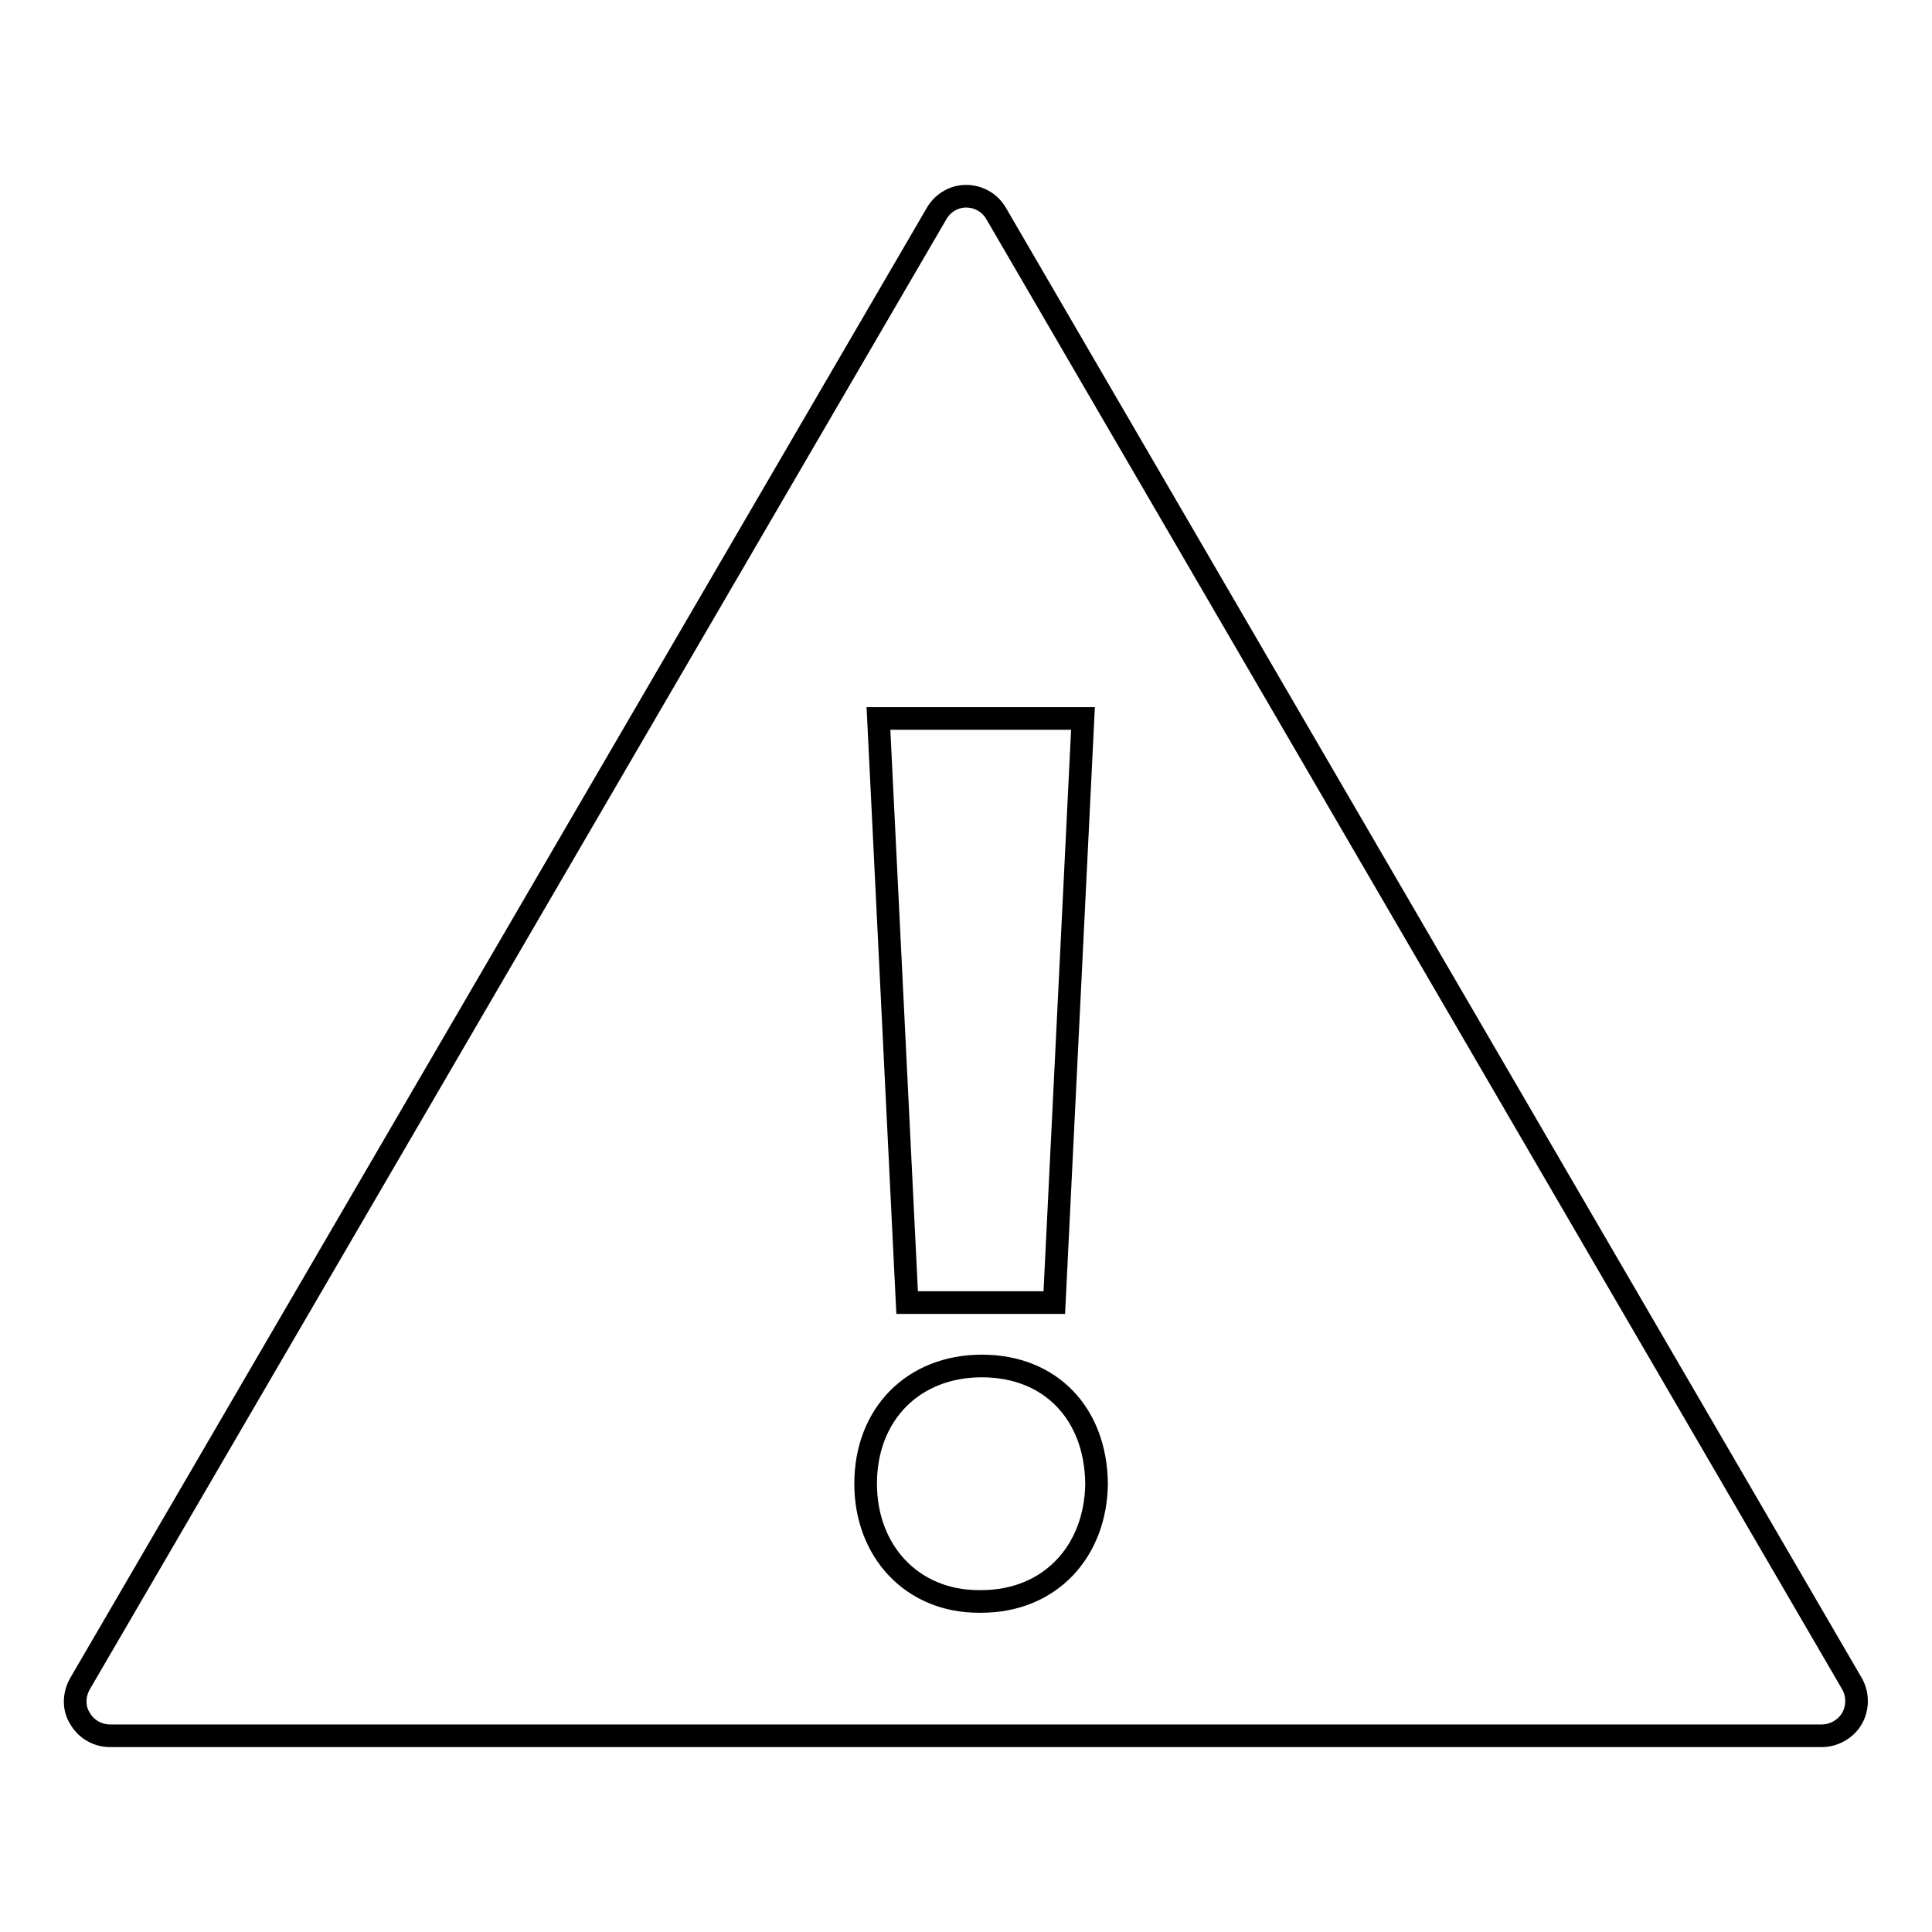 <?xml version="1.0" encoding="utf-8"?>
<!-- Svg Vector Icons : http://www.onlinewebfonts.com/icon -->
<!DOCTYPE svg PUBLIC "-//W3C//DTD SVG 1.1//EN" "http://www.w3.org/Graphics/SVG/1.1/DTD/svg11.dtd">
<svg version="1.1" xmlns="http://www.w3.org/2000/svg" xmlns:xlink="http://www.w3.org/1999/xlink" x="0px" y="0px" viewBox="0 0 256 256" enable-background="new 0 0 256 256" xml:space="preserve">
<g><g><g><g id="c17_signal"><path stroke-width="3" fill-opacity="0" stroke="#000000"  d="M245.4,223.1L132,28.3c-0.8-1.4-2.3-2.3-4-2.3c-1.6,0-3.1,0.9-3.9,2.3L10.6,223.1c-0.8,1.4-0.9,3.2,0,4.6c0.8,1.4,2.3,2.3,4,2.3h226.8c1.6,0,3.2-0.9,4-2.3c0.4-0.7,0.6-1.5,0.6-2.3C246,224.6,245.8,223.8,245.4,223.1z M143.5,95.2l-3.8,77.4h-19.5l-3.8-77.4H143.5z M130,212.2h-0.3c-8.9,0-15-6.7-15-15.6c0-9.2,6.3-15.6,15.4-15.6c9.1,0,15.1,6.3,15.2,15.6C145.2,205.5,139.2,212.2,130,212.2z"/></g><g id="Capa_1_259_"></g></g><g></g><g></g><g></g><g></g><g></g><g></g><g></g><g></g><g></g><g></g><g></g><g></g><g></g><g></g><g></g></g></g>
</svg>
